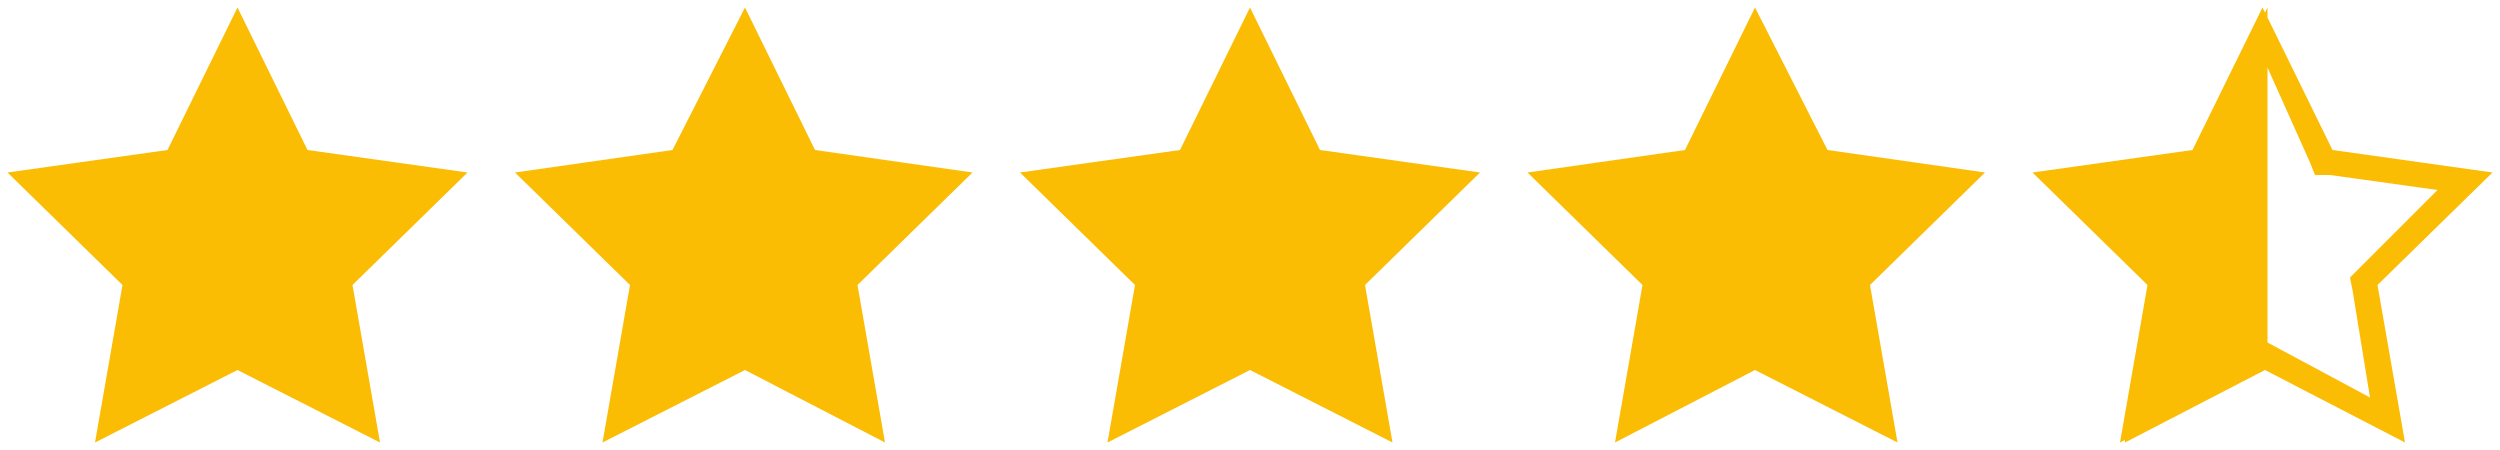 <svg xmlns="http://www.w3.org/2000/svg" viewBox="0 0 100 18"><path d="M9.5.3L12.3 6l6.4.9-4.6 4.5 1.1 6.3-5.7-2.9-5.7 2.9 1.1-6.3L.3 6.9 6.7 6 9.5.3zm20.3 0L32.6 6l6.3.9-4.6 4.5 1.1 6.3-5.6-2.9-5.7 2.9 1.1-6.3-4.6-4.5 6.3-.9L29.8.3zM50 .3L52.8 6l6.4.9-4.6 4.5 1.1 6.3-5.7-2.9-5.7 2.9 1.1-6.3-4.6-4.5 6.4-.9L50 .3zm20.2 0L73.1 6l6.3.9-4.6 4.5 1.1 6.3-5.7-2.9-5.6 2.9 1.1-6.3-4.6-4.5 6.3-.9L70.2.3zm29.5 6.6L93.3 6 90.7.7V.3l-.1.2-.1-.2L87.7 6l-6.4.9 4.6 4.5-1.1 6.3.2-.1v.1l5.6-2.9 5.6 2.9-1.1-6.3 4.6-4.5zm-9 6.8v-11l1.7 3.8.2.5h.6l4.3.6-3.1 3.1-.4.4.1.5.7 4.3-4.1-2.2z" fill="#fbbc04"/></svg>